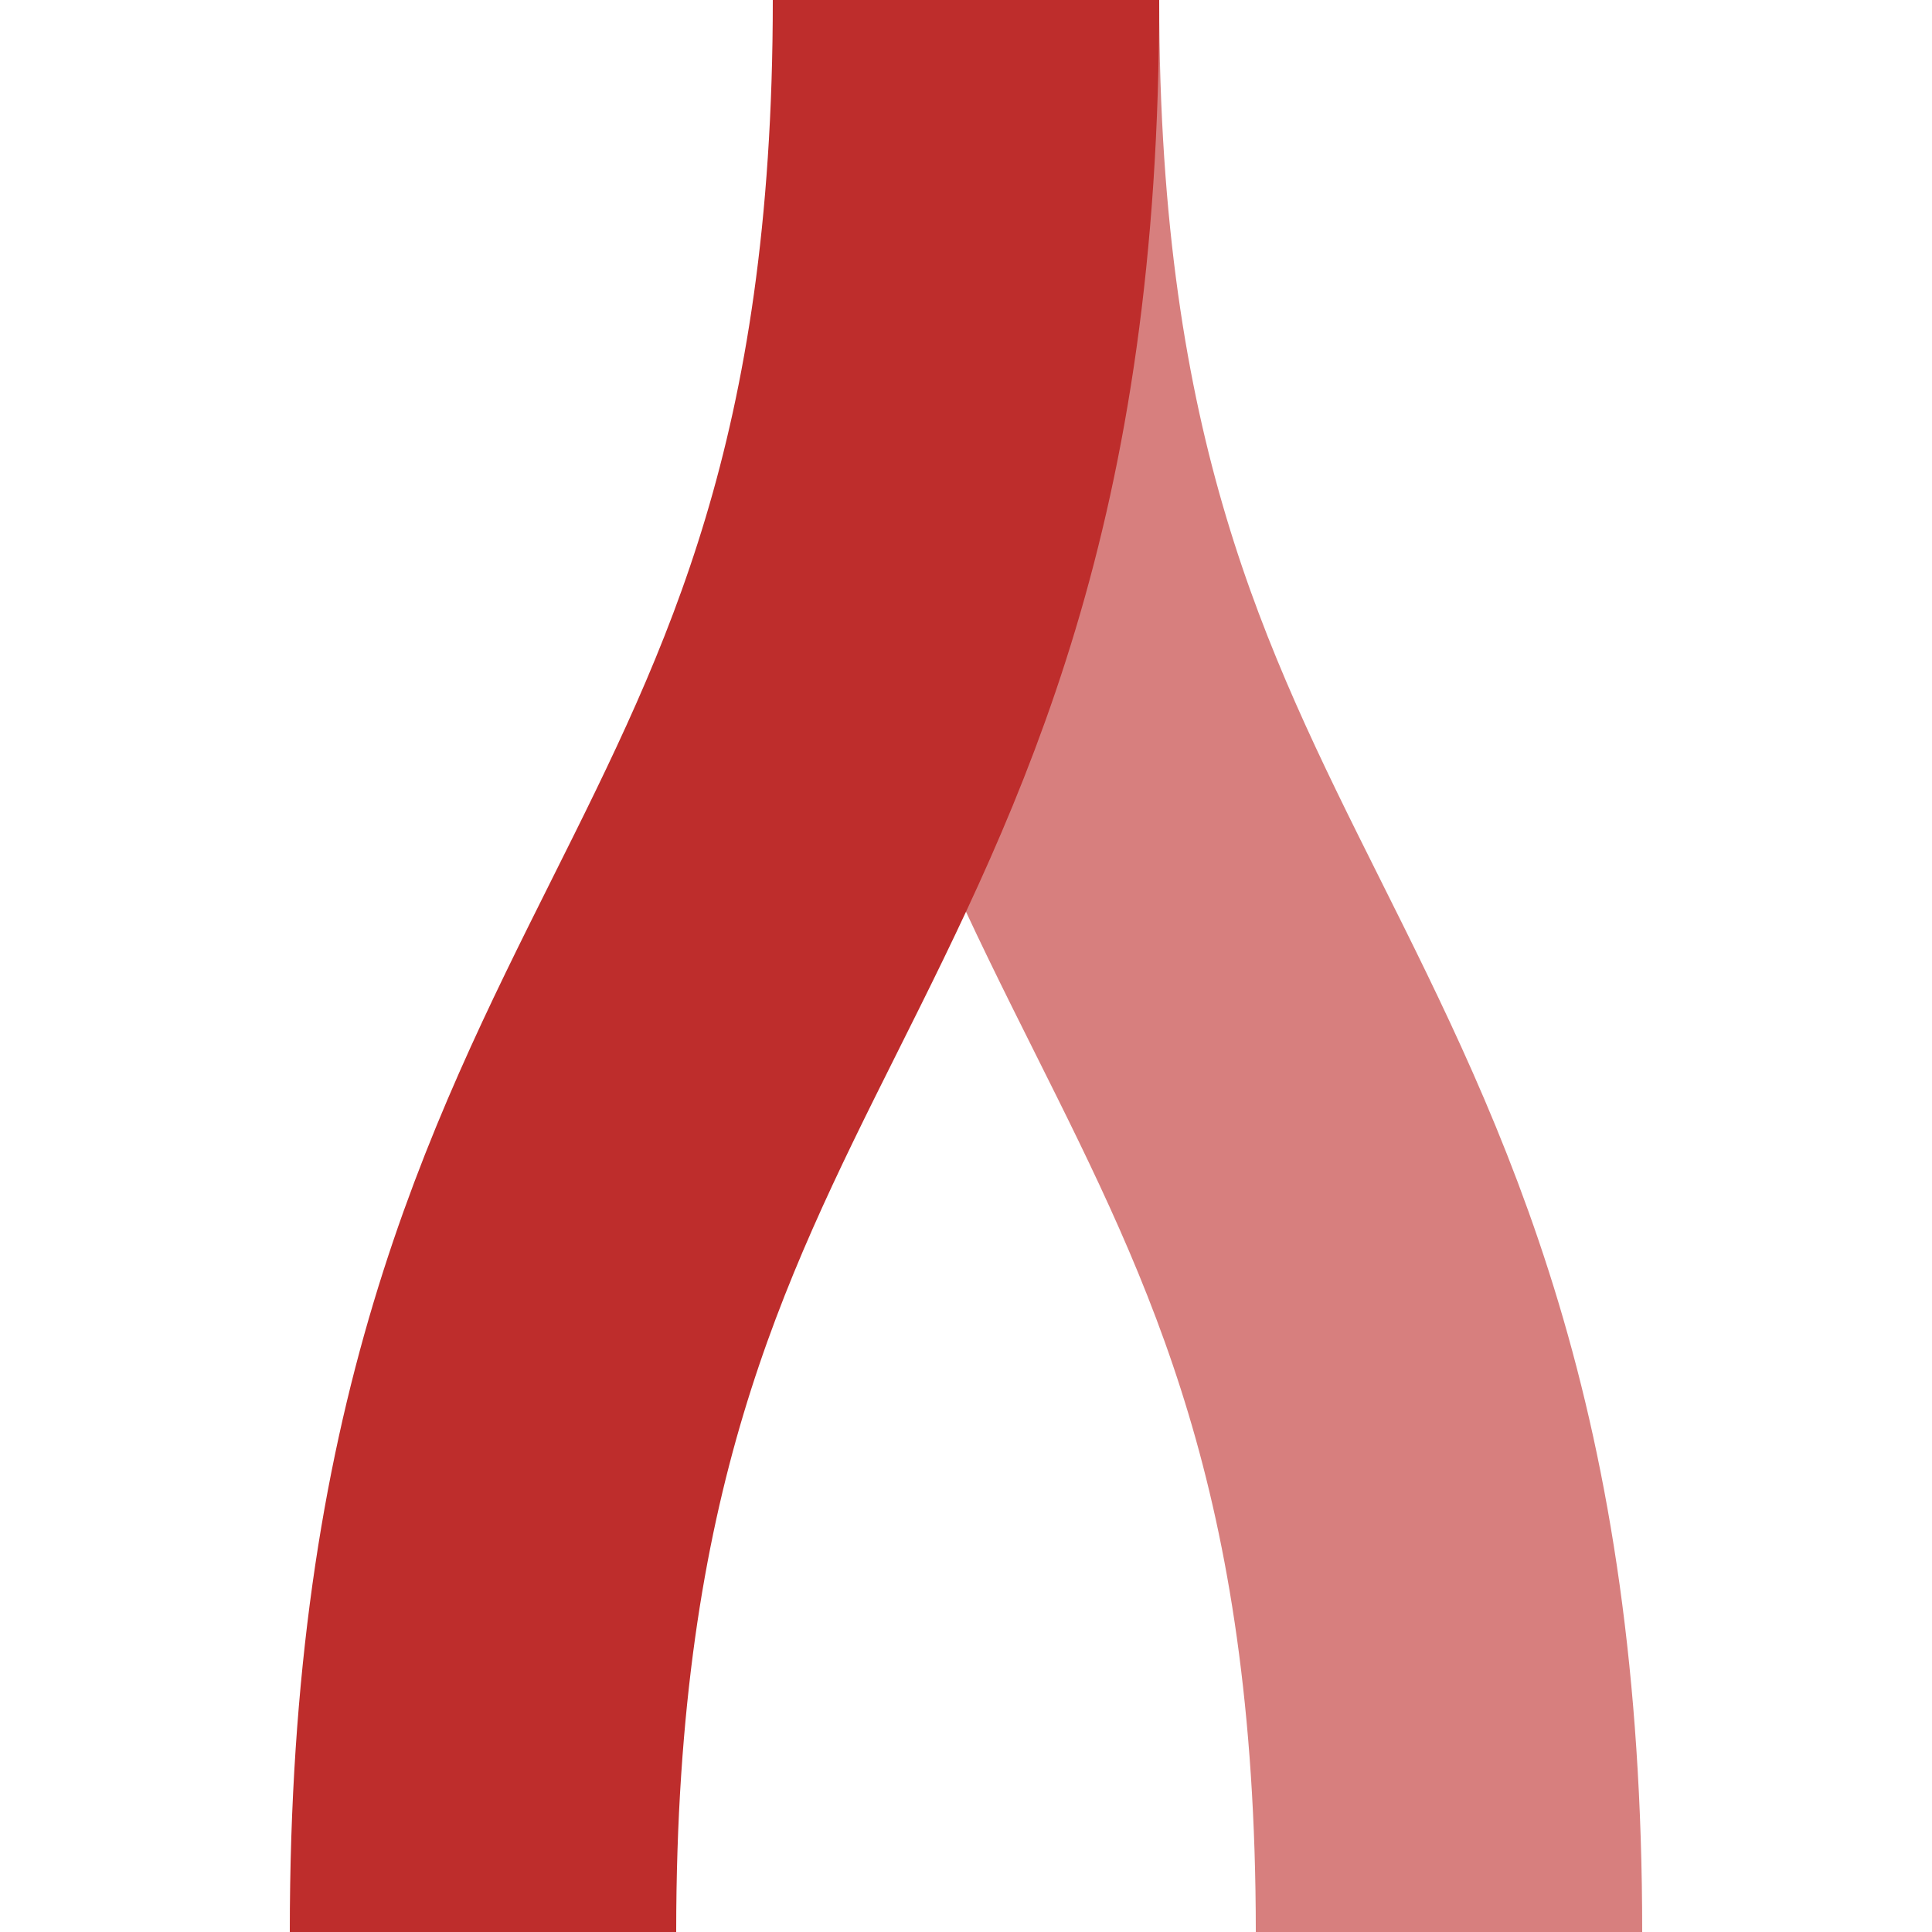 <?xml version="1.0" encoding="UTF-8" standalone="no"?>
<!-- Created by Erik Baas for Wikipedia -->
<svg xmlns="http://www.w3.org/2000/svg" width="500" height="500">
 <title>xvSTRa</title>
 <g stroke="#D77F7E" stroke-width="100" fill="none">
  <path d="M 250,0 C 250,250 375,250 375,500"/>
</g>
 <g stroke="#BE2D2C" stroke-width="100" fill="none">
  <path d="M 250,0 C 250,250 125,250 125,500"/>
</g>
</svg>